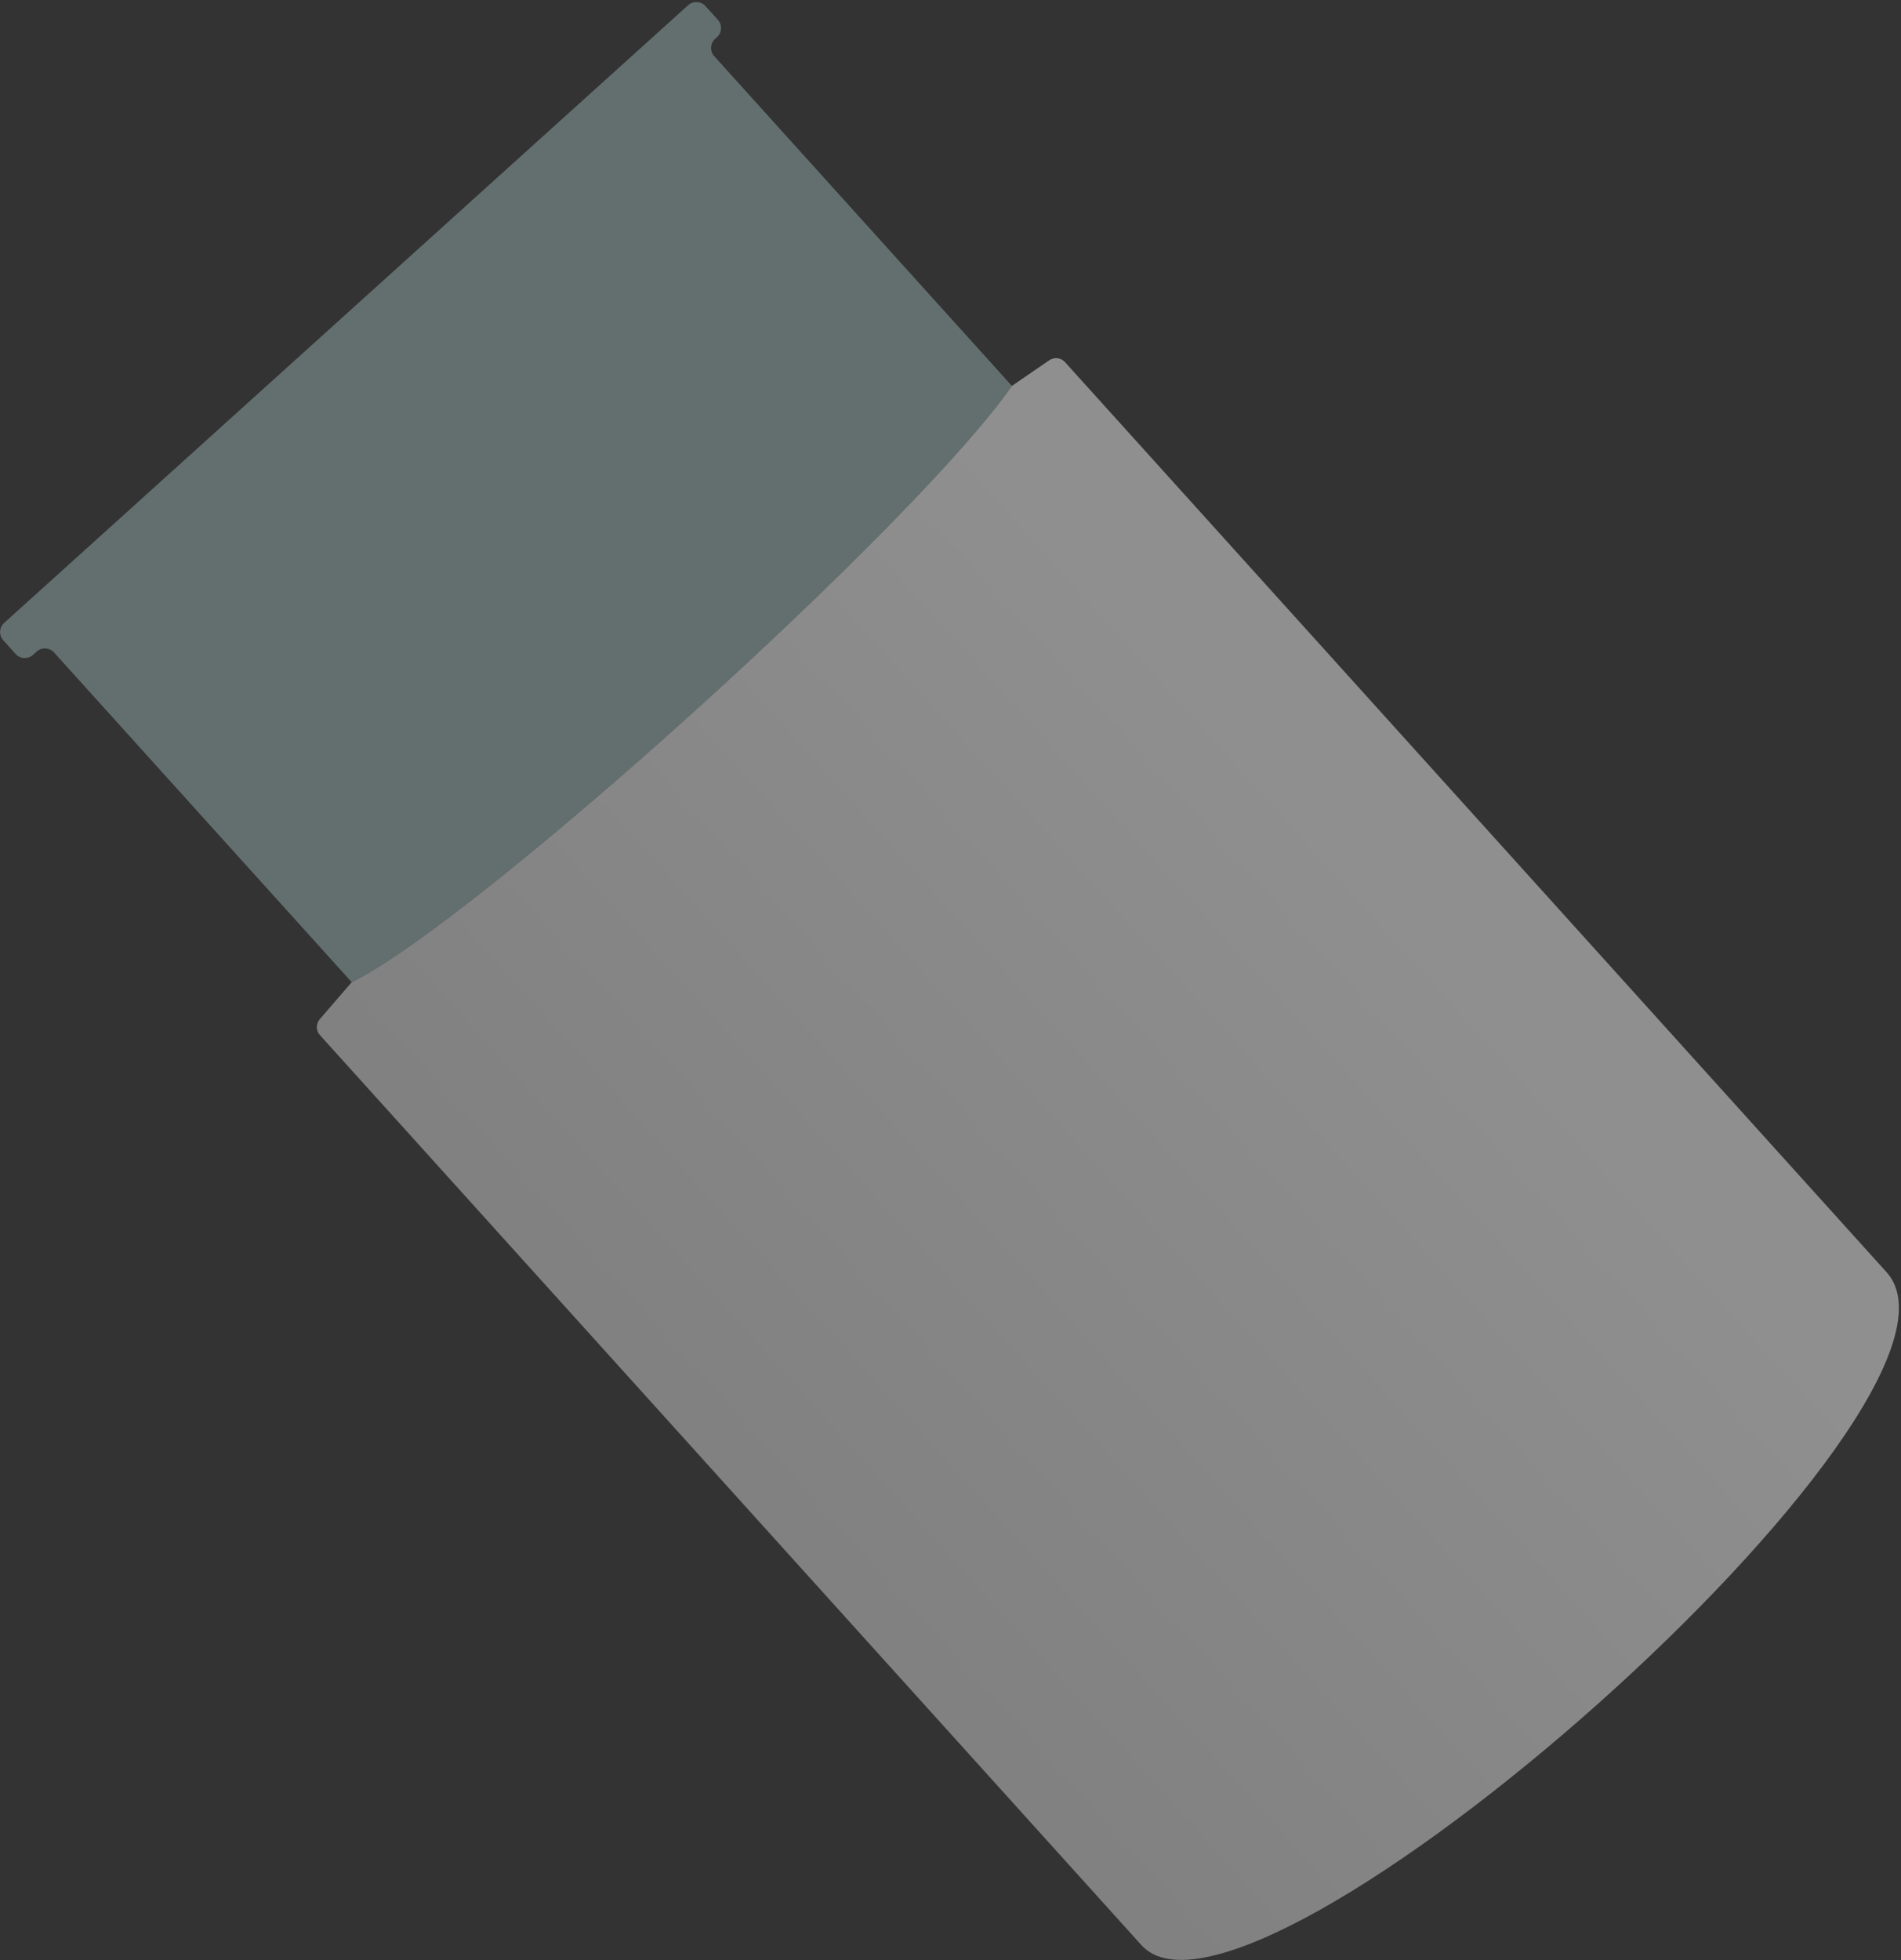 <svg width="778" height="802" viewBox="0 0 778 802" fill="none" xmlns="http://www.w3.org/2000/svg">
<rect x="0" y="0" width="778" height="802" fill="#333333" stroke="none"/>
<g opacity="0.5">
<path d="M143.938 401.877C195.506 376.343 374.511 214.71 414.126 157.909C366.554 105.224 292.311 23.002 292.311 23.002V23.002C290.447 20.938 290.61 17.754 292.674 15.89V15.89L293.421 15.215C295.485 13.351 295.647 10.168 293.784 8.104L288.722 2.498C286.859 0.434 283.675 0.272 281.611 2.135L1.706 254.876C-0.358 256.74 -0.52 259.924 1.343 261.988L6.405 267.593C8.268 269.657 11.452 269.82 13.516 267.956L15.011 266.606V266.606C17.075 264.743 20.259 264.905 22.123 266.969V266.969C22.123 266.969 96.366 349.192 143.938 401.877Z" fill="#93ABAB"/>
<path fill-rule="evenodd" clip-rule="evenodd" d="M292.311 23.002C290.447 20.938 290.61 17.754 292.674 15.89V15.89C290.61 17.754 290.447 20.938 292.311 23.002V23.002ZM22.123 266.969C20.259 264.905 17.075 264.743 15.011 266.606V266.606C17.075 264.743 20.259 264.905 22.123 266.969V266.969Z" fill="#EBEBEB"/>
<path d="M467.15 795.889C512.029 845.592 820.009 573.606 772.093 520.54L435.832 148.139C434.141 146.266 431.414 146.034 429.334 147.462L414.126 157.909C374.511 214.71 195.506 376.343 143.938 401.877L130.944 416.933C129.285 418.856 129.21 421.628 130.911 423.513L467.15 795.889Z" fill="url(#paint0_linear_294_197)"/>
</g>
<defs>
<linearGradient id="paint0_linear_294_197" x1="768.036" y1="594.182" x2="-189.77" y2="1459.04" gradientUnits="userSpaceOnUse">
<stop stop-color="#EBEBEB"/>
<stop offset="1" stop-color="#858585"/>
</linearGradient>
</defs>
</svg>
